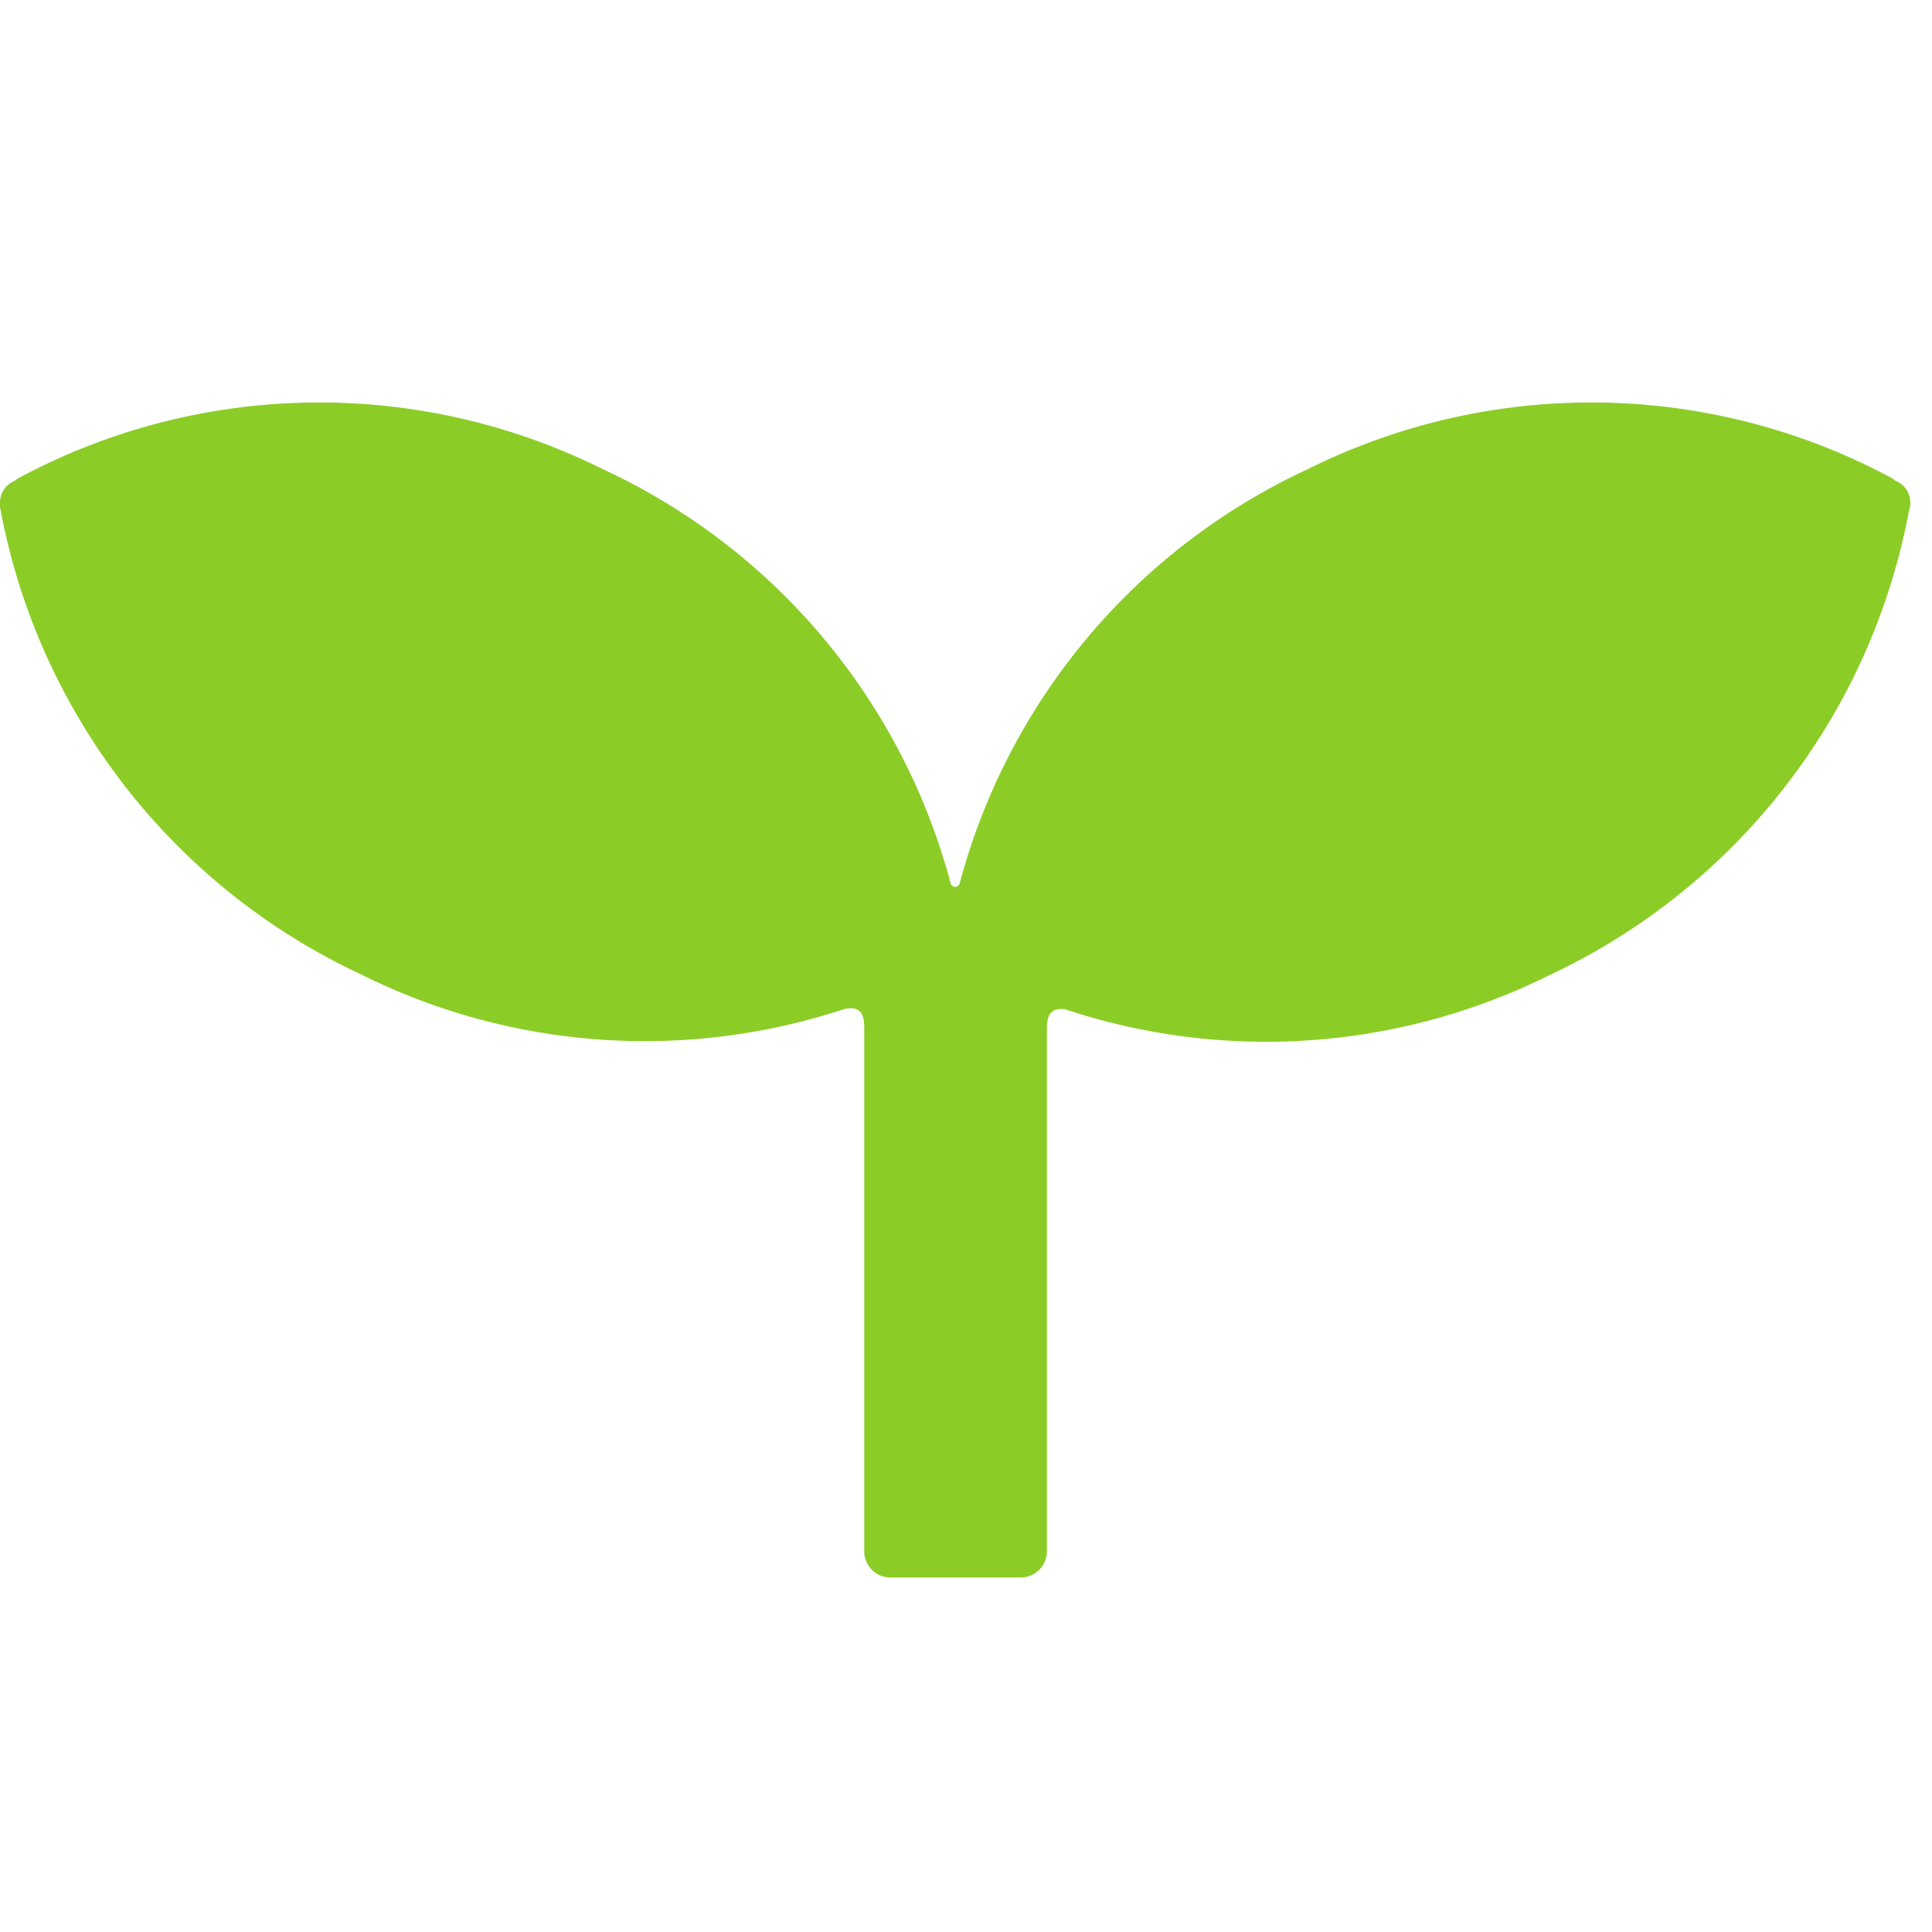 <svg width="24" height="24" viewBox="0 0 24 24" xmlns="http://www.w3.org/2000/svg"><path d="M23.731 6.242a.289.289 0 00-.185-.269.234.234 0 00-.049-.036 7.894 7.894 0 00-7.255-.107 7.914 7.914 0 00-4.323 5.154c-.033.045-.071.045-.107 0a7.907 7.907 0 00-4.32-5.154 7.9 7.9 0 00-7.258.107.234.234 0 00-.05.036.289.289 0 00-.184.27.383.383 0 000 .054A7.991 7.991 0 004.476 12.1a7.904 7.904 0 006.02.432c.22-.042.24.104.24.24v6.5c0 .178.144.324.323.324h1.622c.18 0 .324-.146.324-.325v-6.486c0-.133.02-.276.227-.247a7.91 7.91 0 006.023-.428 7.991 7.991 0 004.463-5.786.214.214 0 00.013-.08z" fill="#8BCD26"/></svg>